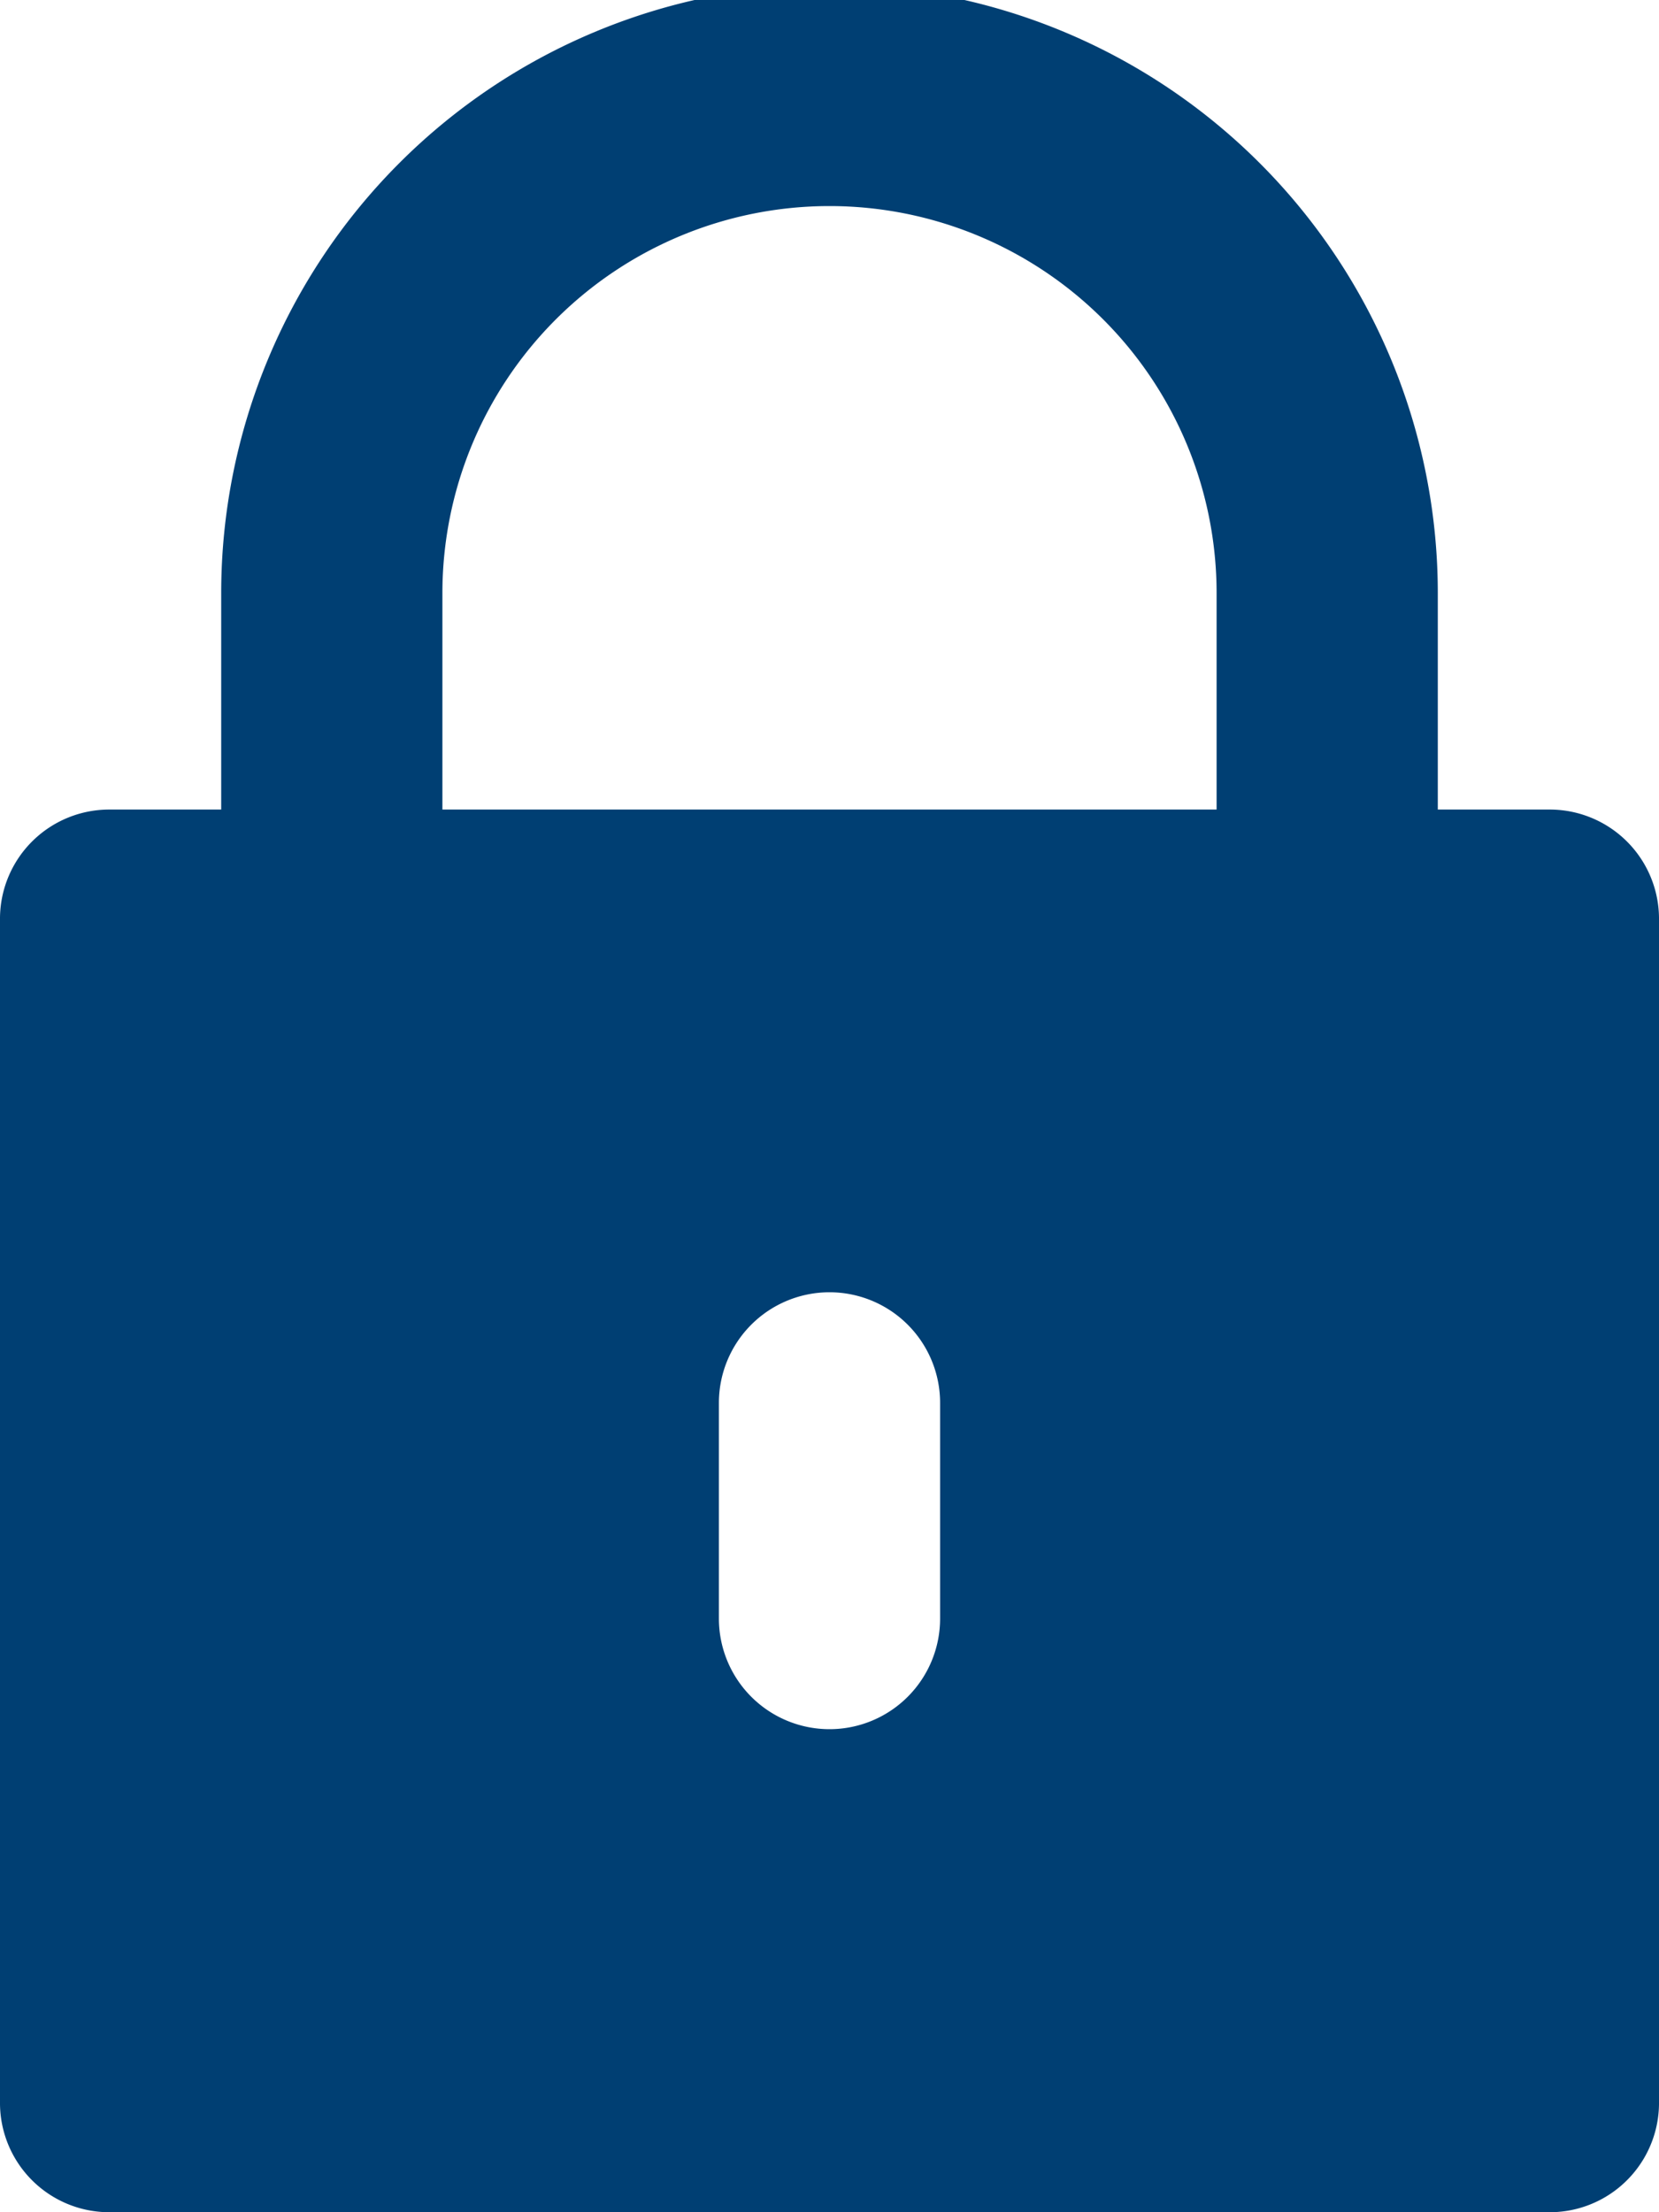 <svg xmlns="http://www.w3.org/2000/svg" width="15" height="20" viewBox="0 0 15 20">
  <defs>
    <style>
      .cls-1 {
        fill: #003f73;
        fill-rule: evenodd;
      }
    </style>
  </defs>
  <path id="シェイプ_2" data-name="シェイプ 2" class="cls-1" d="M714,15.319h-1V13.363a5.5,5.5,0,0,0-11,0v1.956h-1a0.988,0.988,0,0,0-1,.975V27.023A0.988,0.988,0,0,0,701,28h13a0.988,0.988,0,0,0,1-.976V16.294A0.988,0.988,0,0,0,714,15.319Zm-5.5,7.314a1,1,0,0,1-2,0V20.683a1,1,0,0,1,2,0v1.951Zm2.5-7.314h-7V13.363a3.5,3.5,0,0,1,7,0v1.956Z" transform="translate(-700 -8)"/>
</svg>
